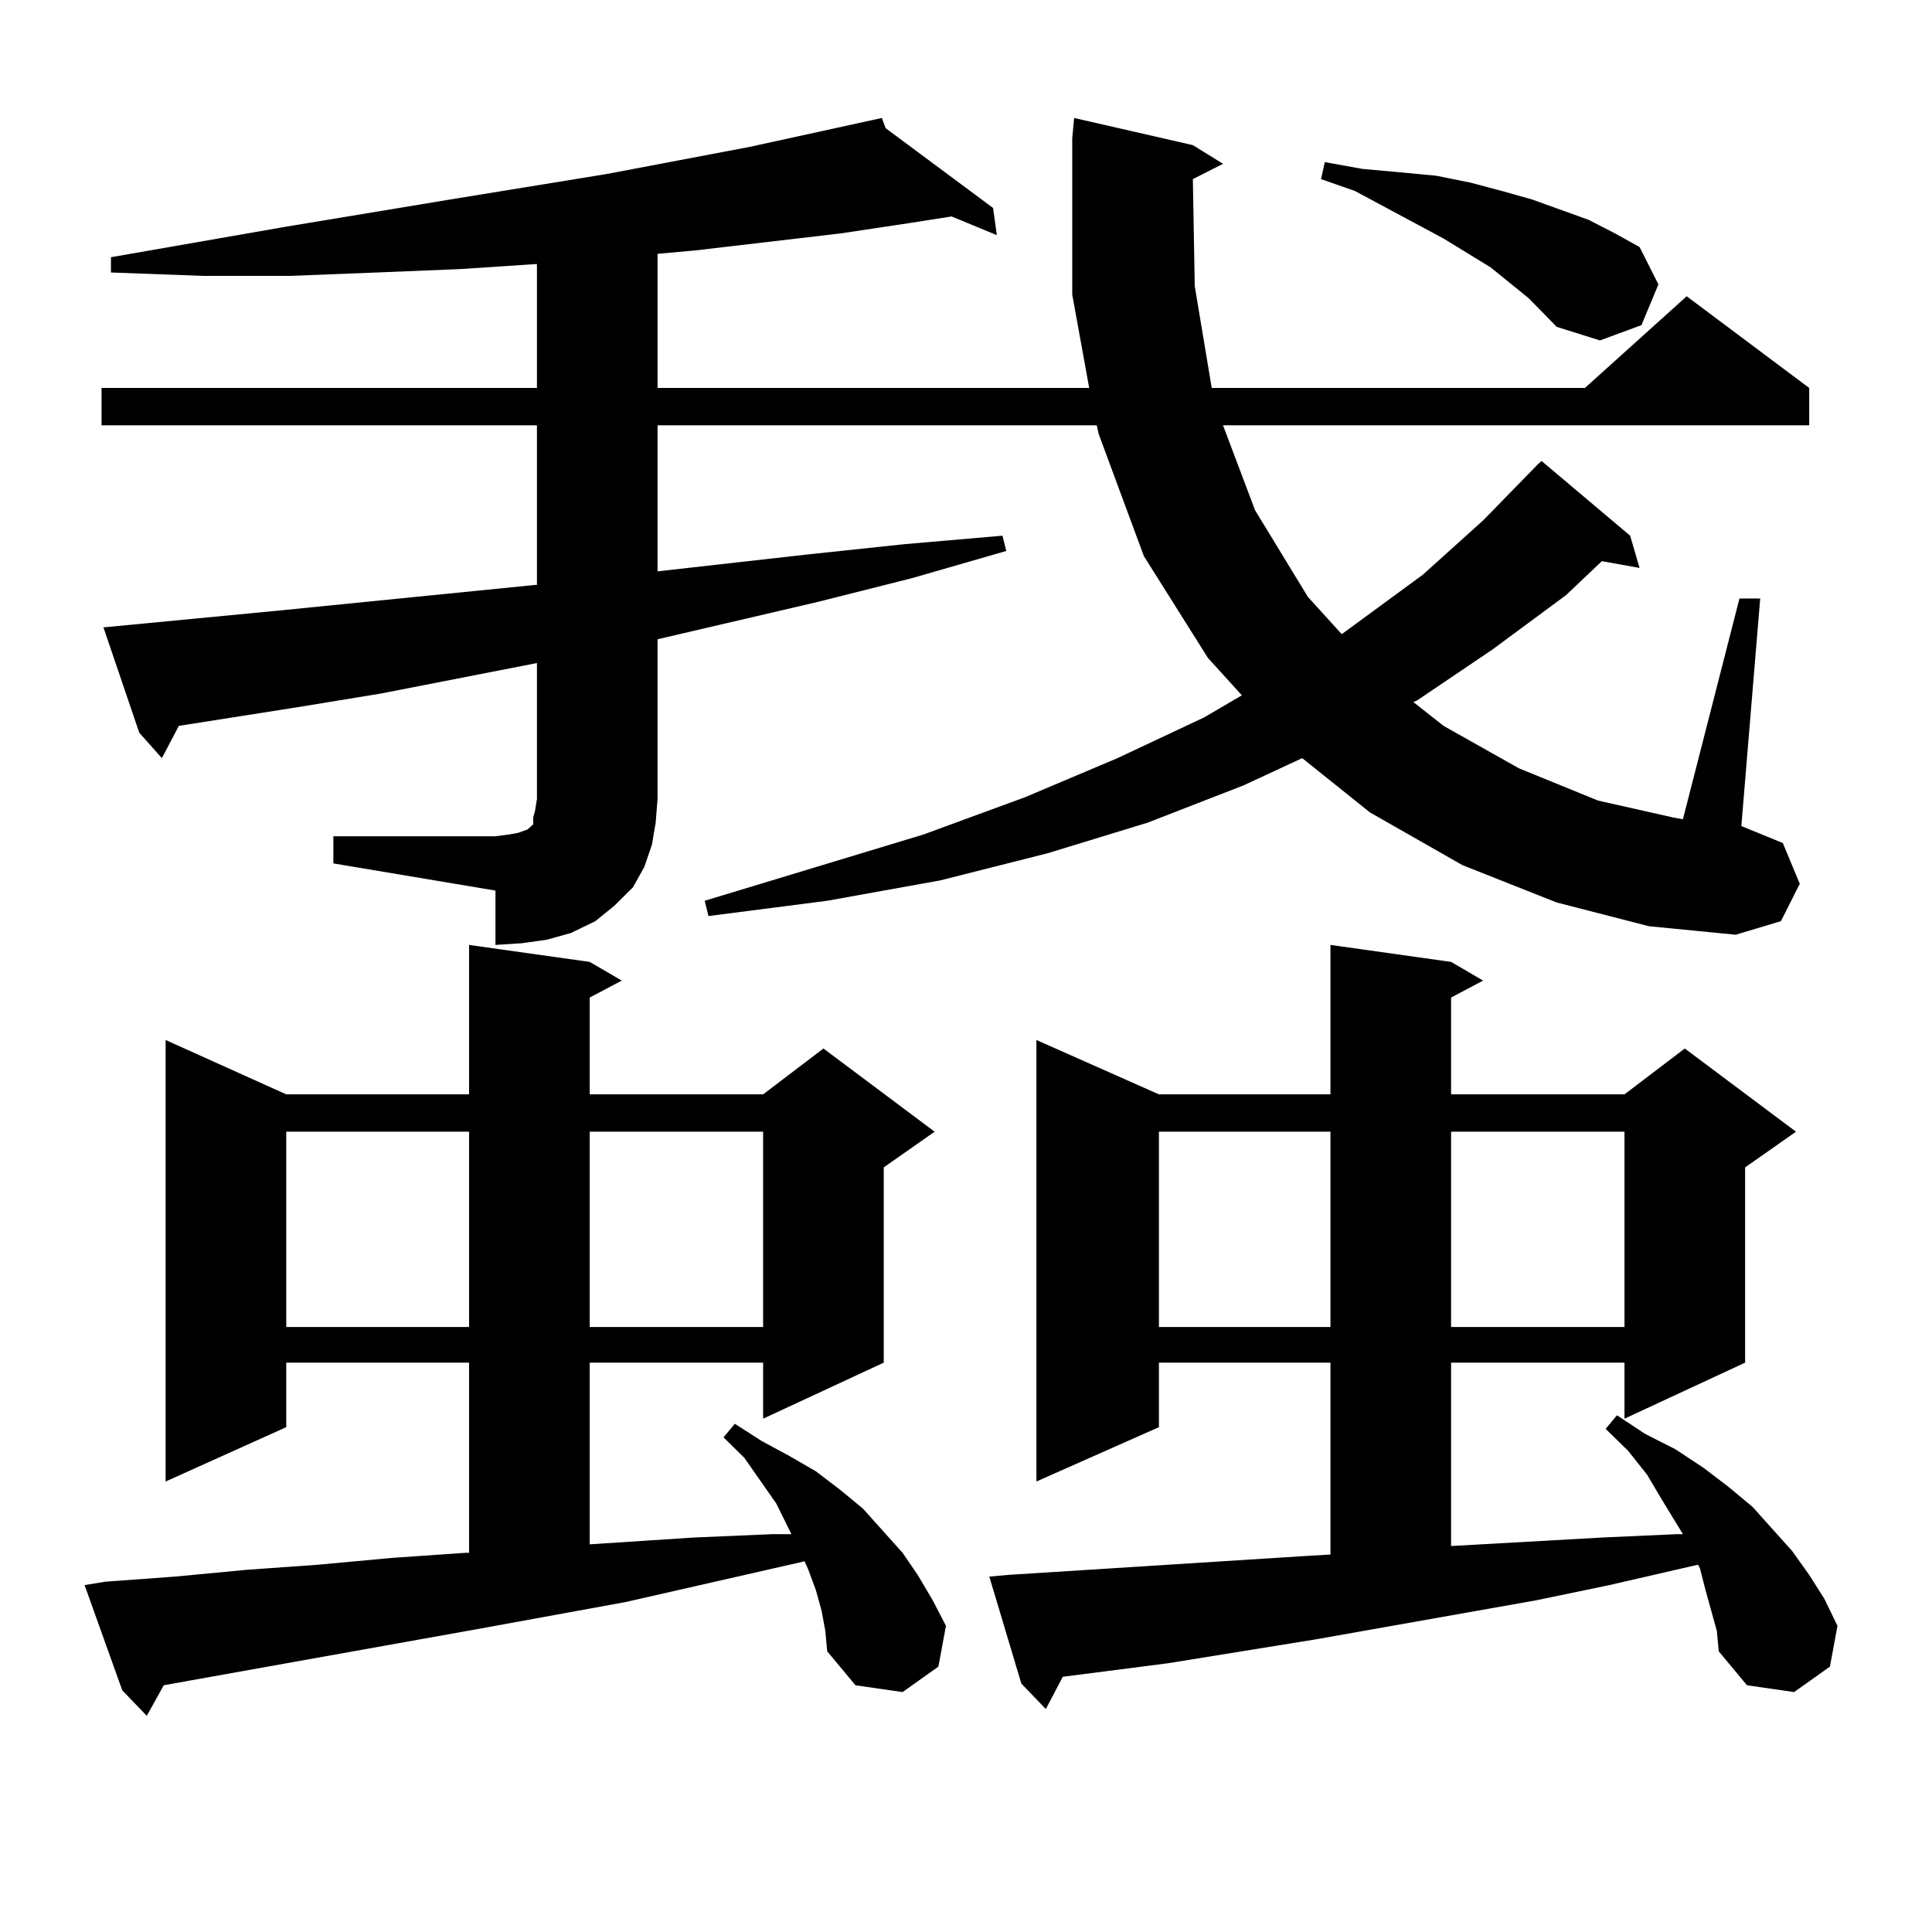 <?xml version="1.0" encoding="utf-8"?>
<!-- Generator: Adobe Illustrator 16.0.0, SVG Export Plug-In . SVG Version: 6.00 Build 0)  -->
<!DOCTYPE svg PUBLIC "-//W3C//DTD SVG 1.1//EN" "http://www.w3.org/Graphics/SVG/1.1/DTD/svg11.dtd">
<svg version="1.1" id="图层_1" xmlns="http://www.w3.org/2000/svg" xmlns:xlink="http://www.w3.org/1999/xlink" x="0px" y="0px"
	 width="1000px" height="1000px" viewBox="0 0 1000 1000" enable-background="new 0 0 1000 1000" xml:space="preserve">
<path d="M425.233,833.621l-2.927-10.547l-3.902-10.547l-1.951-4.395l-92.681,21.094l-77.071,14.063L99.388,869.656l-14.634,2.637
	l-8.78,15.82L63.291,874.93l-19.512-54.492l10.731-1.758l36.097-2.637l37.072-3.516l37.072-2.637l38.048-3.516l38.048-2.637h1.951
	v-98.438h-94.632v33.398l-62.438,28.125V538.309l62.438,28.125h94.632V489.09l62.438,8.789l16.585,9.668l-16.585,8.789v50.098
	h89.754l31.219-23.73l57.56,43.066l-26.341,18.457v101.074l-62.438,29.004v-29.004h-89.754v94.043l53.657-3.516l40.975-1.758h9.756
	l-7.805-15.82l-16.585-23.73l-10.731-10.547l5.854-7.031l13.658,8.789l14.634,7.91l13.658,7.91l12.683,9.668l11.707,9.668
	l20.487,22.852l7.805,11.426l7.805,13.184l6.829,13.184l-3.902,21.094l-18.536,13.184l-24.39-3.516l-14.634-17.578l-0.976-10.547
	L425.233,833.621z M172.557,432.84h83.9l6.829-0.879l4.878-0.879l4.878-1.758l1.951-1.758l0.976-0.879v-3.516l0.976-3.516
	l0.976-6.152v-70.313l-80.974,15.82l-42.926,7.031l-61.462,9.668l-8.78,16.699l-11.707-13.184l-18.536-54.492l91.705-8.789
	l131.704-13.184h0.976v-82.617H52.56v-19.336h225.36v-64.16l-39.999,2.637l-42.926,1.758l-44.877,1.758h-44.877l-47.804-1.758v-7.91
	l90.729-15.82l84.876-14.063l80.974-13.184l74.145-14.063l68.291-14.941l1.951,5.273l55.608,41.309l1.951,14.063l-23.414-9.668
	l-22.438,3.516l-35.121,5.273l-75.12,8.789l-19.512,1.758v69.434h223.409l-8.78-48.34V76.004v-4.395l0.976-10.547l61.462,14.063
	l15.609,9.668l-15.609,7.91l0.976,55.371l8.78,52.734h193.166l52.682-47.461l63.413,47.461v19.336H633.033l16.585,43.945
	l27.316,44.824l17.561,19.336l41.95-30.762l31.219-28.125l28.292-29.004l1.951-1.758l45.853,38.672l4.878,16.699l-19.512-3.516
	l-18.536,17.578l-38.048,28.125l-39.023,26.367l-1.951,0.879l15.609,12.305l39.023,21.973l40.975,16.699l39.023,8.789l4.878,0.879
	l29.268-114.258h10.731l-9.756,117.773l21.463,8.789l8.78,21.094l-9.756,19.336l-23.414,7.031l-44.877-4.395l-47.804-12.305
	l-48.779-19.336l-47.804-27.246l-35.121-28.125l-30.243,14.063l-49.755,19.336l-51.706,15.82l-55.608,14.063l-58.535,10.547
	l-61.462,7.91l-1.951-7.91l113.168-34.277l52.682-19.336L578.4,392.41l44.877-21.094l19.512-11.426l-17.561-19.336l-33.17-52.734
	l-23.414-63.281l-0.976-4.395H340.357v75.586l78.047-8.789l49.755-5.273l50.73-4.395l1.951,7.91l-48.779,14.063l-48.779,12.305
	l-82.925,19.336v82.617l-0.976,12.305l-1.951,11.426l-3.902,11.426l-5.854,10.547l-9.756,9.668l-9.756,7.91l-12.683,6.152
	l-12.683,3.516l-12.683,1.758l-13.658,0.879v-28.125l-83.9-14.063V432.84z M148.167,585.77v101.074h94.632V585.77H148.167z
	 M305.236,585.77v101.074h89.754V585.77H305.236z M888.637,844.168l-5.854-21.094l-2.927-11.426l-0.976-1.758l-45.853,10.547
	l-38.048,7.91l-114.144,20.215l-76.096,12.305l-54.633,7.031l-8.78,16.699l-12.683-13.184l-16.585-55.371l9.756-0.879l152.191-9.668
	l14.634-0.879v-99.316h-88.778v33.398l-63.413,28.125V538.309l63.413,28.125h88.778V489.09l62.438,8.789l16.585,9.668l-16.585,8.789
	v50.098h89.754l31.219-23.73l57.56,43.066l-26.341,18.457v101.074l-62.438,29.004v-29.004h-89.754v94.922l78.047-4.395l39.023-1.758
	h2.927l-10.731-17.578l-7.805-13.184l-9.756-12.305l-11.707-11.426l5.854-7.031l14.634,9.668l15.609,7.91l14.634,9.668l12.683,9.668
	l12.683,10.547l20.487,22.852l8.78,12.305l7.805,12.305l6.829,14.063l-3.902,21.094l-18.536,13.184l-24.39-3.516l-14.634-17.578
	L888.637,844.168z M599.863,585.77v101.074h88.778V585.77H599.863z M791.078,154.227l-19.512-15.82l-24.39-14.941l-45.853-24.609
	l-17.561-6.152l1.951-8.789l19.512,3.516l19.512,1.758l18.536,1.758l17.561,3.516l16.585,4.395l15.609,4.395l14.634,5.273
	l14.634,5.273l13.658,7.031l12.683,7.031l9.756,19.336l-8.78,21.094l-21.463,7.91l-22.438-7.031l-6.829-7.031L791.078,154.227z
	 M751.079,585.77v101.074h89.754V585.77H751.079z"/>
</svg>
